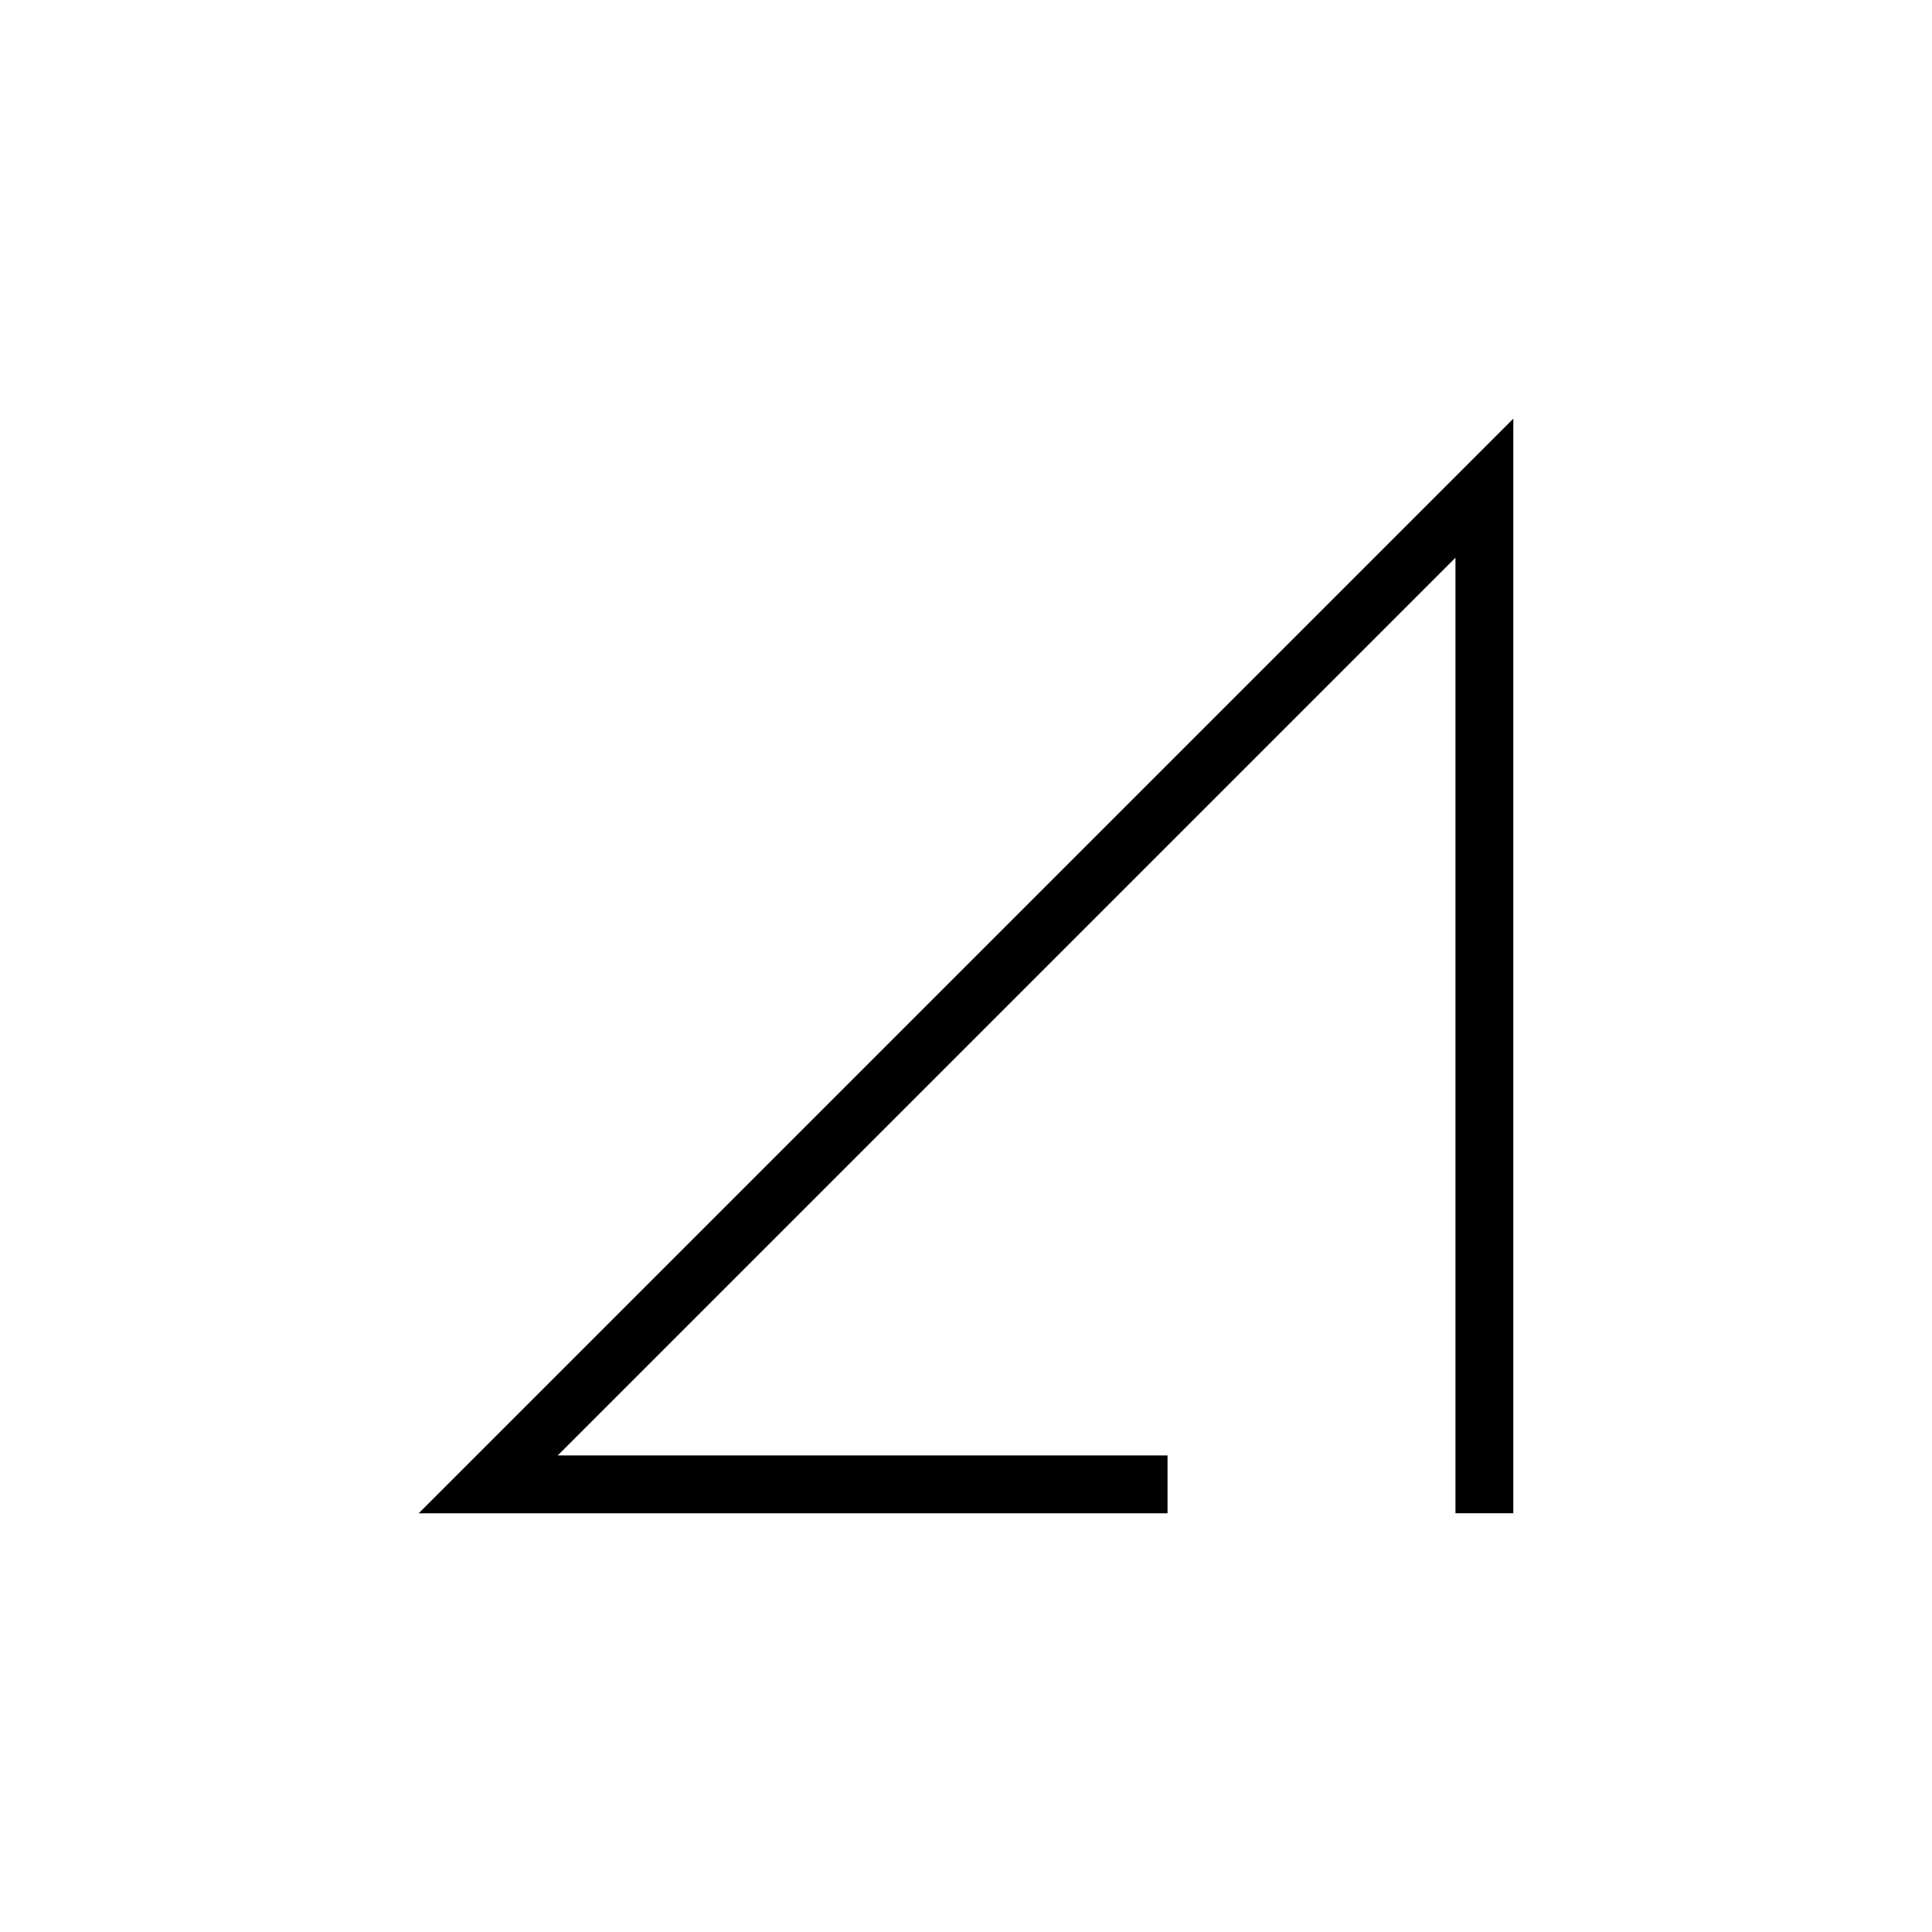 <?xml version="1.0" encoding="UTF-8"?>
<!-- Uploaded to: SVG Repo, www.svgrepo.com, Generator: SVG Repo Mixer Tools -->
<svg fill="#000000" width="800px" height="800px" version="1.1" viewBox="144 144 512 512" xmlns="http://www.w3.org/2000/svg">
 <path d="m545.04 254.95-290.09 290.09h198.46v-15.328h-161.61l237.91-237.91v253.23h15.328v-7.664z"/>
</svg>